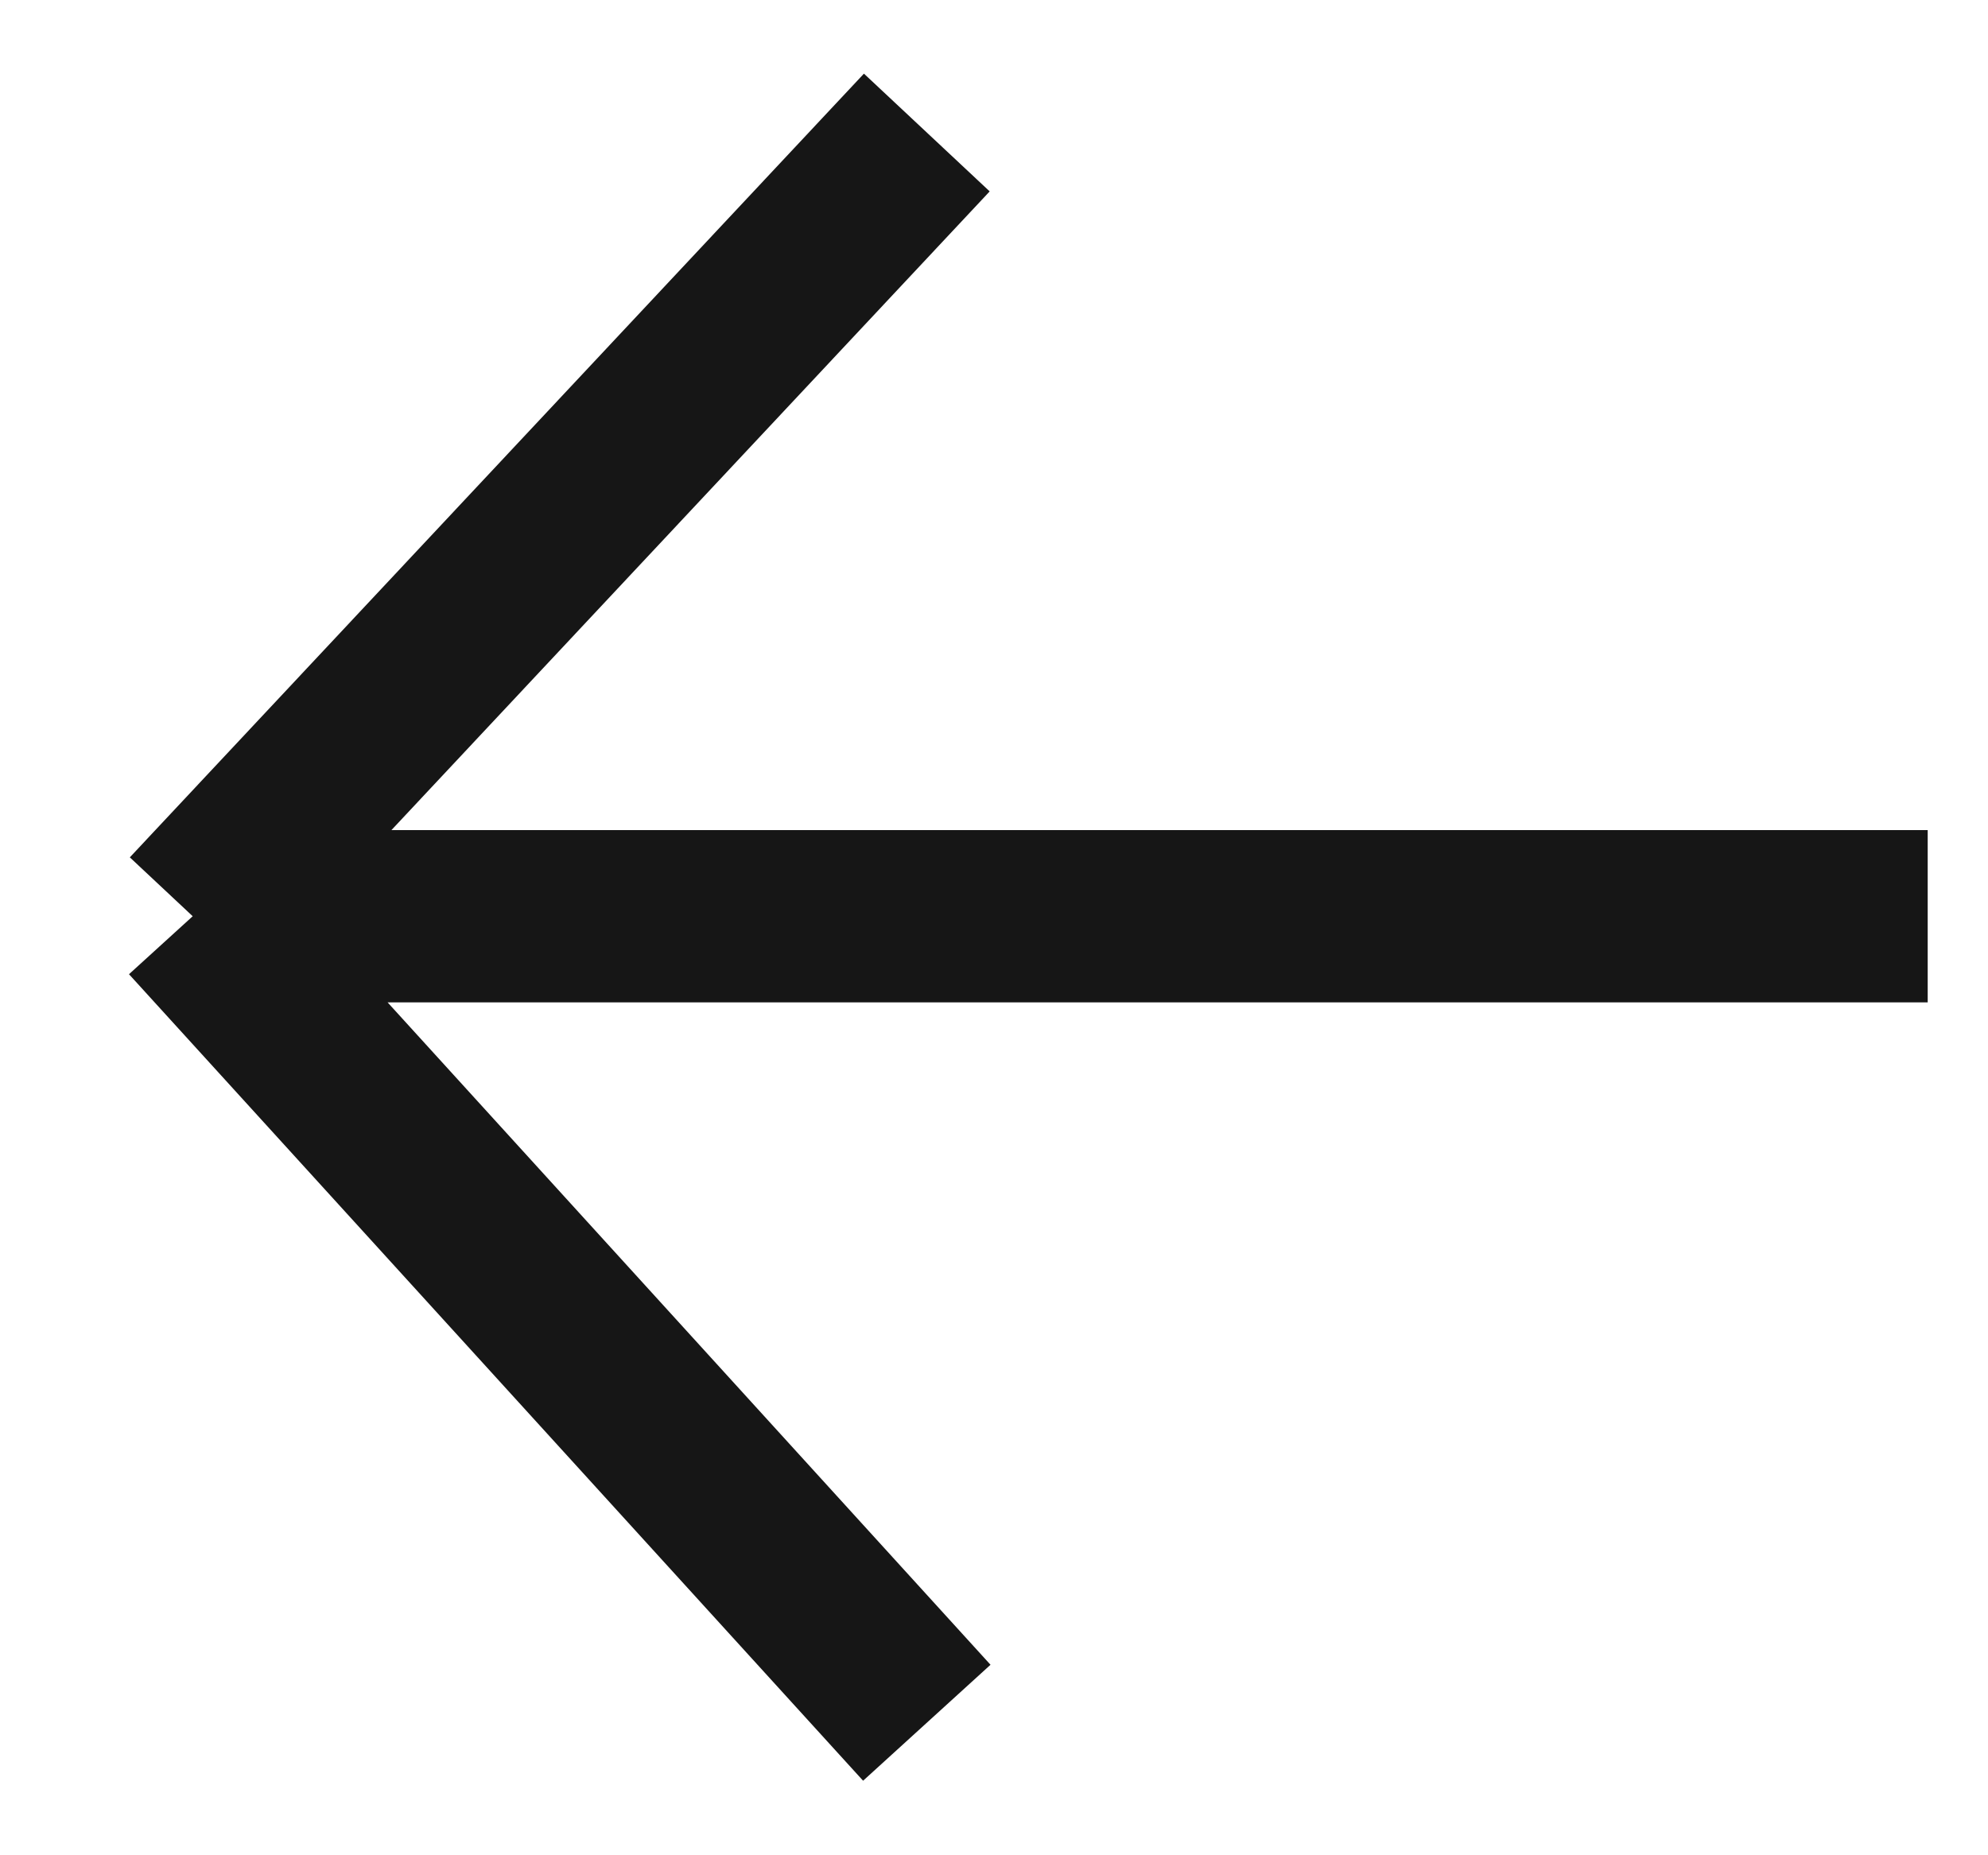 <svg width="15" height="14" viewBox="0 0 15 14" fill="none" xmlns="http://www.w3.org/2000/svg">
<path d="M14.545 6.914H1.454M1.454 6.914L6.993 13M1.454 6.914L6.993 1" stroke="#161616" stroke-width="1.3"/>
</svg>
